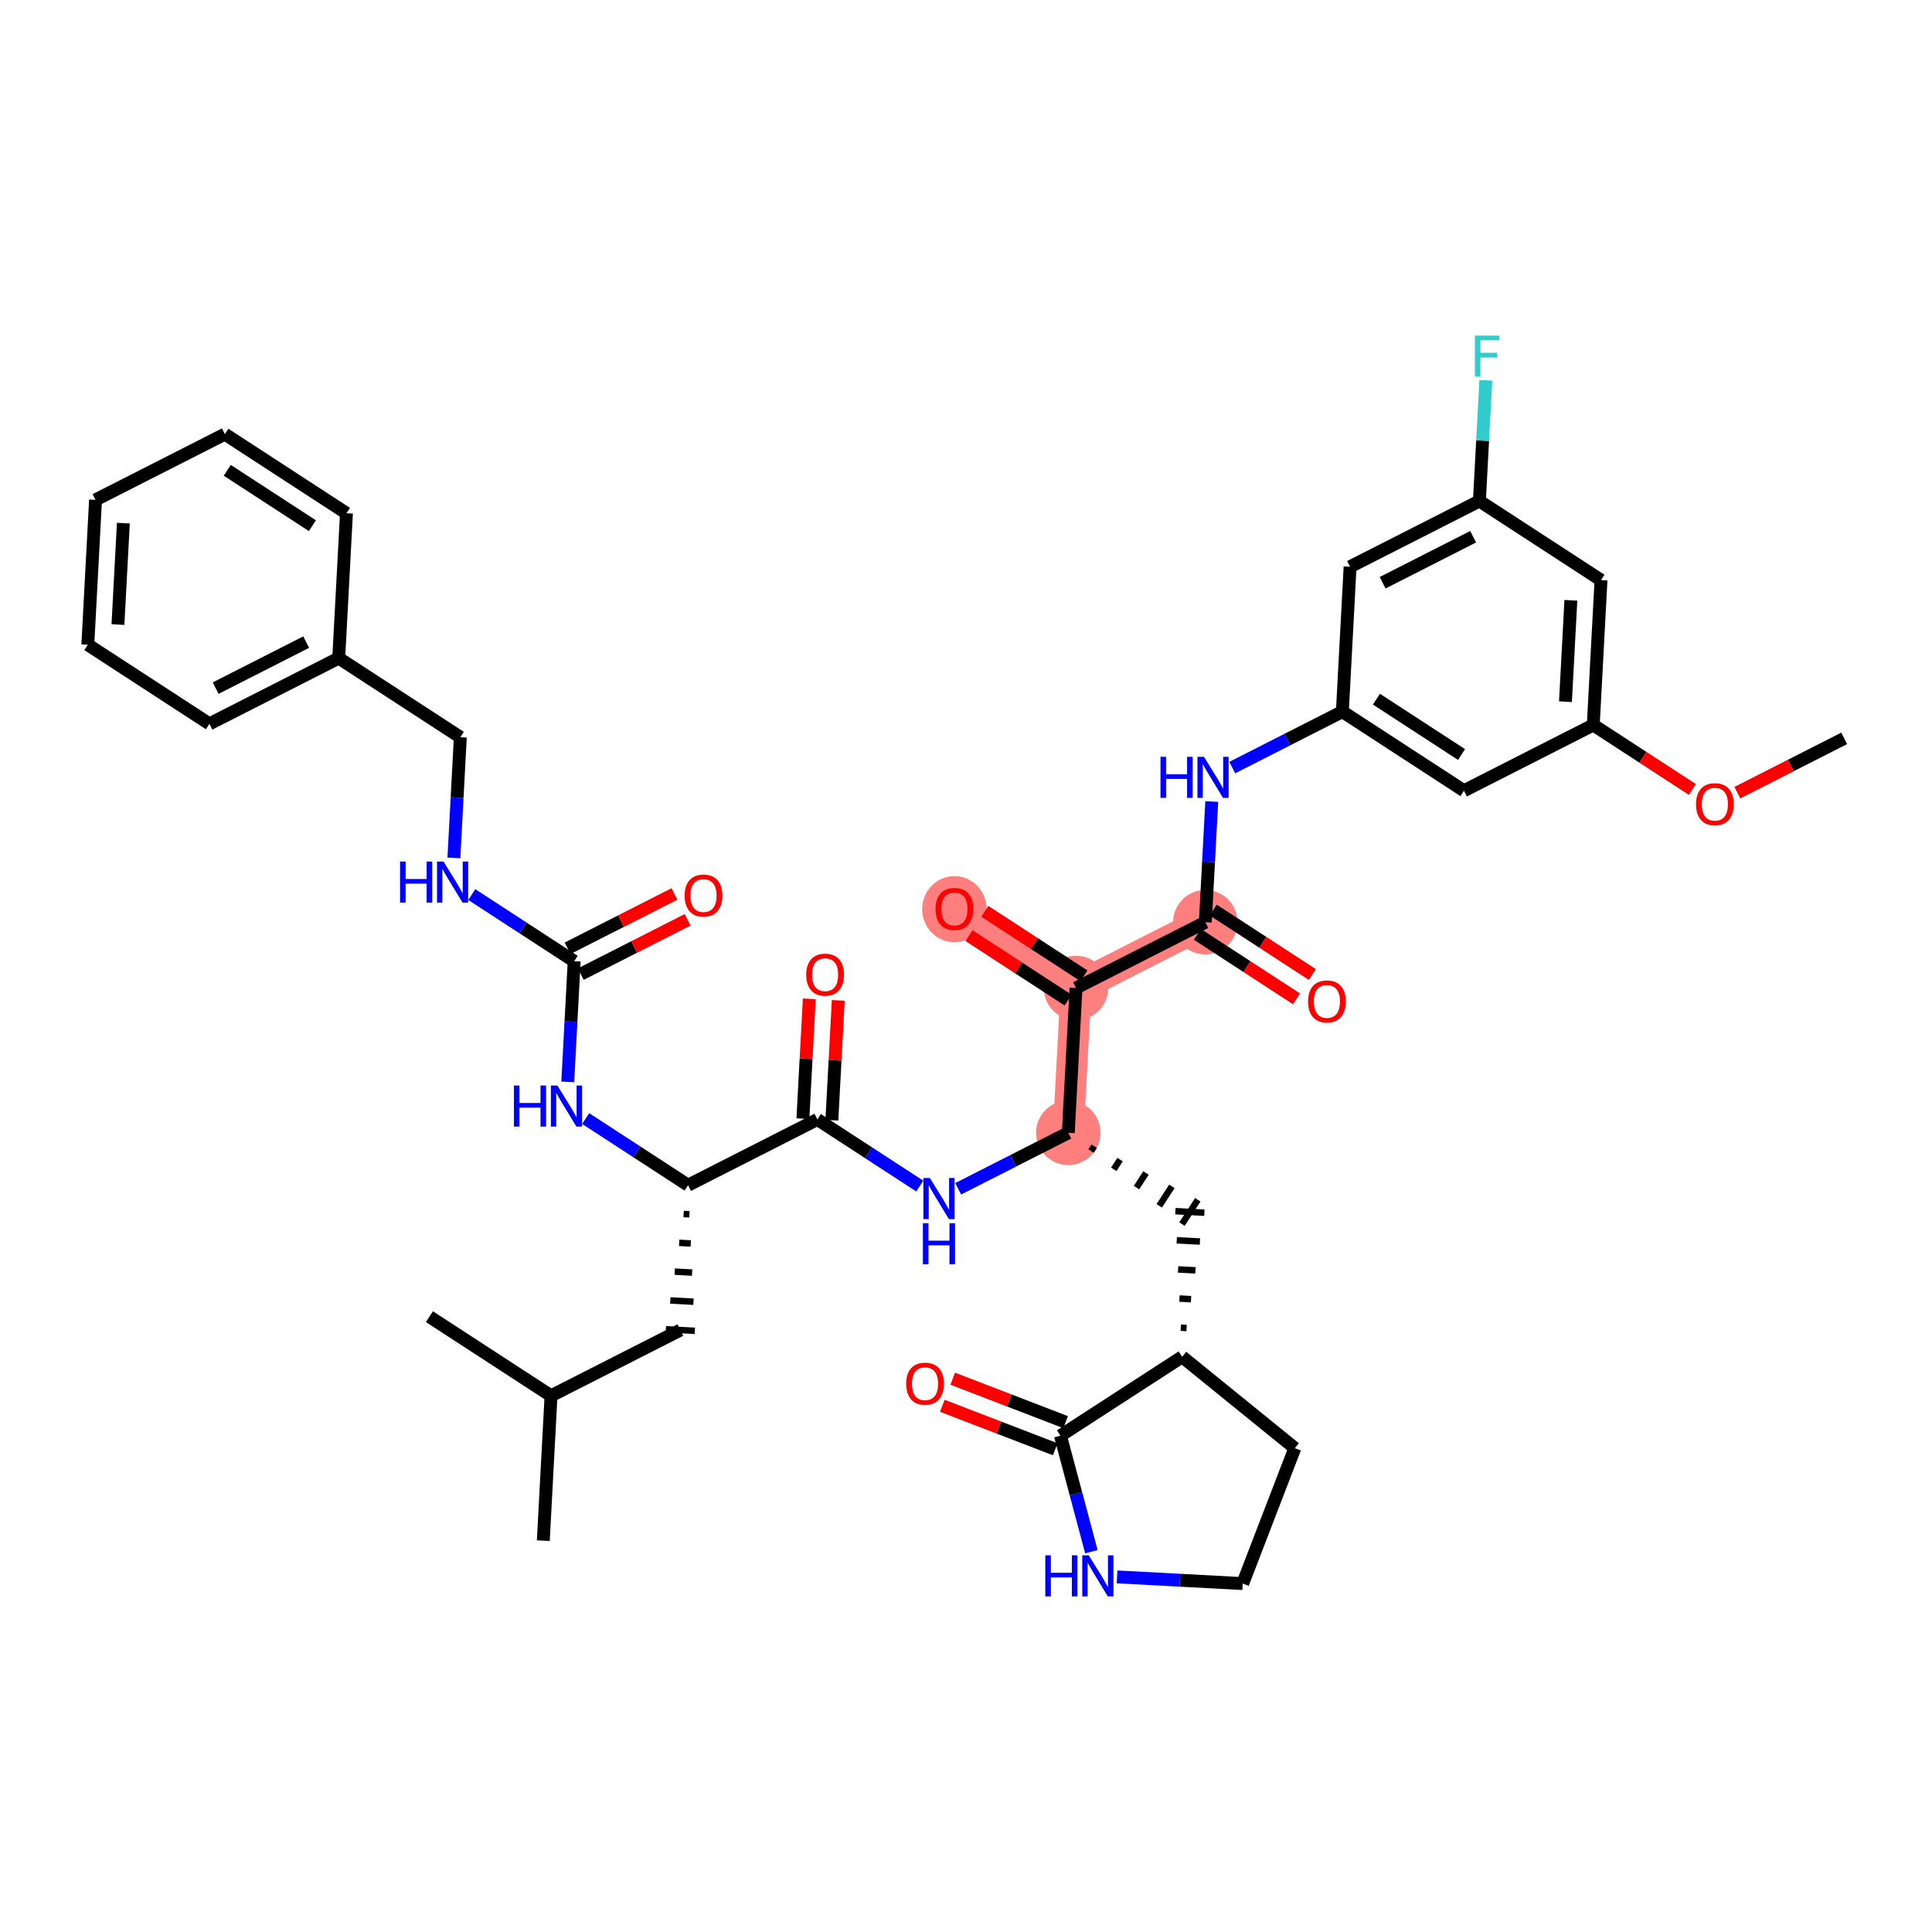 <?xml version='1.0' encoding='iso-8859-1'?>
<svg version='1.1' baseProfile='full'
              xmlns='http://www.w3.org/2000/svg'
                      xmlns:rdkit='http://www.rdkit.org/xml'
                      xmlns:xlink='http://www.w3.org/1999/xlink'
                  xml:space='preserve'
width='300px' height='300px' viewBox='0 0 300 300'>
<!-- END OF HEADER -->
<rect style='opacity:1.0;fill:#FFFFFF;stroke:none' width='300' height='300' x='0' y='0'> </rect>
<rect style='opacity:1.0;fill:#FFFFFF;stroke:none' width='300' height='300' x='0' y='0'> </rect>
<path d='M 187.162,143.201 L 167.082,153.41' style='fill:none;fill-rule:evenodd;stroke:#FF7F7F;stroke-width:4.8px;stroke-linecap:butt;stroke-linejoin:miter;stroke-opacity:1' />
<path d='M 167.082,153.41 L 148.201,141.124' style='fill:none;fill-rule:evenodd;stroke:#FF7F7F;stroke-width:4.8px;stroke-linecap:butt;stroke-linejoin:miter;stroke-opacity:1' />
<path d='M 167.082,153.41 L 165.883,175.904' style='fill:none;fill-rule:evenodd;stroke:#FF7F7F;stroke-width:4.8px;stroke-linecap:butt;stroke-linejoin:miter;stroke-opacity:1' />
<ellipse cx='187.162' cy='143.201' rx='4.505' ry='4.505'  style='fill:#FF7F7F;fill-rule:evenodd;stroke:#FF7F7F;stroke-width:1.0px;stroke-linecap:butt;stroke-linejoin:miter;stroke-opacity:1' />
<ellipse cx='167.082' cy='153.41' rx='4.505' ry='4.505'  style='fill:#FF7F7F;fill-rule:evenodd;stroke:#FF7F7F;stroke-width:1.0px;stroke-linecap:butt;stroke-linejoin:miter;stroke-opacity:1' />
<ellipse cx='148.201' cy='141.174' rx='4.505' ry='4.632'  style='fill:#FF7F7F;fill-rule:evenodd;stroke:#FF7F7F;stroke-width:1.0px;stroke-linecap:butt;stroke-linejoin:miter;stroke-opacity:1' />
<ellipse cx='165.883' cy='175.904' rx='4.505' ry='4.505'  style='fill:#FF7F7F;fill-rule:evenodd;stroke:#FF7F7F;stroke-width:1.0px;stroke-linecap:butt;stroke-linejoin:miter;stroke-opacity:1' />
<path class='bond-0 atom-0 atom-1' d='M 286.364,114.652 L 278.069,118.869' style='fill:none;fill-rule:evenodd;stroke:#000000;stroke-width:2.0px;stroke-linecap:butt;stroke-linejoin:miter;stroke-opacity:1' />
<path class='bond-0 atom-0 atom-1' d='M 278.069,118.869 L 269.775,123.085' style='fill:none;fill-rule:evenodd;stroke:#FF0000;stroke-width:2.0px;stroke-linecap:butt;stroke-linejoin:miter;stroke-opacity:1' />
<path class='bond-1 atom-1 atom-2' d='M 262.792,122.589 L 255.097,117.582' style='fill:none;fill-rule:evenodd;stroke:#FF0000;stroke-width:2.0px;stroke-linecap:butt;stroke-linejoin:miter;stroke-opacity:1' />
<path class='bond-1 atom-1 atom-2' d='M 255.097,117.582 L 247.403,112.575' style='fill:none;fill-rule:evenodd;stroke:#000000;stroke-width:2.0px;stroke-linecap:butt;stroke-linejoin:miter;stroke-opacity:1' />
<path class='bond-2 atom-2 atom-3' d='M 247.403,112.575 L 248.602,90.081' style='fill:none;fill-rule:evenodd;stroke:#000000;stroke-width:2.0px;stroke-linecap:butt;stroke-linejoin:miter;stroke-opacity:1' />
<path class='bond-2 atom-2 atom-3' d='M 243.084,108.961 L 243.923,93.215' style='fill:none;fill-rule:evenodd;stroke:#000000;stroke-width:2.0px;stroke-linecap:butt;stroke-linejoin:miter;stroke-opacity:1' />
<path class='bond-40 atom-40 atom-2' d='M 227.323,122.784 L 247.403,112.575' style='fill:none;fill-rule:evenodd;stroke:#000000;stroke-width:2.0px;stroke-linecap:butt;stroke-linejoin:miter;stroke-opacity:1' />
<path class='bond-3 atom-3 atom-4' d='M 248.602,90.081 L 229.721,77.795' style='fill:none;fill-rule:evenodd;stroke:#000000;stroke-width:2.0px;stroke-linecap:butt;stroke-linejoin:miter;stroke-opacity:1' />
<path class='bond-4 atom-4 atom-5' d='M 229.721,77.795 L 230.22,68.425' style='fill:none;fill-rule:evenodd;stroke:#000000;stroke-width:2.0px;stroke-linecap:butt;stroke-linejoin:miter;stroke-opacity:1' />
<path class='bond-4 atom-4 atom-5' d='M 230.22,68.425 L 230.72,59.054' style='fill:none;fill-rule:evenodd;stroke:#33CCCC;stroke-width:2.0px;stroke-linecap:butt;stroke-linejoin:miter;stroke-opacity:1' />
<path class='bond-5 atom-4 atom-6' d='M 229.721,77.795 L 209.641,88.004' style='fill:none;fill-rule:evenodd;stroke:#000000;stroke-width:2.0px;stroke-linecap:butt;stroke-linejoin:miter;stroke-opacity:1' />
<path class='bond-5 atom-4 atom-6' d='M 228.75,83.343 L 214.694,90.489' style='fill:none;fill-rule:evenodd;stroke:#000000;stroke-width:2.0px;stroke-linecap:butt;stroke-linejoin:miter;stroke-opacity:1' />
<path class='bond-6 atom-6 atom-7' d='M 209.641,88.004 L 208.442,110.498' style='fill:none;fill-rule:evenodd;stroke:#000000;stroke-width:2.0px;stroke-linecap:butt;stroke-linejoin:miter;stroke-opacity:1' />
<path class='bond-7 atom-7 atom-8' d='M 208.442,110.498 L 199.893,114.844' style='fill:none;fill-rule:evenodd;stroke:#000000;stroke-width:2.0px;stroke-linecap:butt;stroke-linejoin:miter;stroke-opacity:1' />
<path class='bond-7 atom-7 atom-8' d='M 199.893,114.844 L 191.344,119.191' style='fill:none;fill-rule:evenodd;stroke:#0000FF;stroke-width:2.0px;stroke-linecap:butt;stroke-linejoin:miter;stroke-opacity:1' />
<path class='bond-39 atom-7 atom-40' d='M 208.442,110.498 L 227.323,122.784' style='fill:none;fill-rule:evenodd;stroke:#000000;stroke-width:2.0px;stroke-linecap:butt;stroke-linejoin:miter;stroke-opacity:1' />
<path class='bond-39 atom-7 atom-40' d='M 213.731,108.565 L 226.948,117.165' style='fill:none;fill-rule:evenodd;stroke:#000000;stroke-width:2.0px;stroke-linecap:butt;stroke-linejoin:miter;stroke-opacity:1' />
<path class='bond-8 atom-8 atom-9' d='M 188.161,124.46 L 187.662,133.83' style='fill:none;fill-rule:evenodd;stroke:#0000FF;stroke-width:2.0px;stroke-linecap:butt;stroke-linejoin:miter;stroke-opacity:1' />
<path class='bond-8 atom-8 atom-9' d='M 187.662,133.83 L 187.162,143.201' style='fill:none;fill-rule:evenodd;stroke:#000000;stroke-width:2.0px;stroke-linecap:butt;stroke-linejoin:miter;stroke-opacity:1' />
<path class='bond-9 atom-9 atom-10' d='M 185.934,145.089 L 193.629,150.096' style='fill:none;fill-rule:evenodd;stroke:#000000;stroke-width:2.0px;stroke-linecap:butt;stroke-linejoin:miter;stroke-opacity:1' />
<path class='bond-9 atom-9 atom-10' d='M 193.629,150.096 L 201.323,155.103' style='fill:none;fill-rule:evenodd;stroke:#FF0000;stroke-width:2.0px;stroke-linecap:butt;stroke-linejoin:miter;stroke-opacity:1' />
<path class='bond-9 atom-9 atom-10' d='M 188.391,141.313 L 196.086,146.32' style='fill:none;fill-rule:evenodd;stroke:#000000;stroke-width:2.0px;stroke-linecap:butt;stroke-linejoin:miter;stroke-opacity:1' />
<path class='bond-9 atom-9 atom-10' d='M 196.086,146.32 L 203.78,151.326' style='fill:none;fill-rule:evenodd;stroke:#FF0000;stroke-width:2.0px;stroke-linecap:butt;stroke-linejoin:miter;stroke-opacity:1' />
<path class='bond-10 atom-9 atom-11' d='M 187.162,143.201 L 167.082,153.41' style='fill:none;fill-rule:evenodd;stroke:#000000;stroke-width:2.0px;stroke-linecap:butt;stroke-linejoin:miter;stroke-opacity:1' />
<path class='bond-11 atom-11 atom-12' d='M 168.311,151.522 L 160.616,146.515' style='fill:none;fill-rule:evenodd;stroke:#000000;stroke-width:2.0px;stroke-linecap:butt;stroke-linejoin:miter;stroke-opacity:1' />
<path class='bond-11 atom-11 atom-12' d='M 160.616,146.515 L 152.922,141.508' style='fill:none;fill-rule:evenodd;stroke:#FF0000;stroke-width:2.0px;stroke-linecap:butt;stroke-linejoin:miter;stroke-opacity:1' />
<path class='bond-11 atom-11 atom-12' d='M 165.854,155.298 L 158.159,150.291' style='fill:none;fill-rule:evenodd;stroke:#000000;stroke-width:2.0px;stroke-linecap:butt;stroke-linejoin:miter;stroke-opacity:1' />
<path class='bond-11 atom-11 atom-12' d='M 158.159,150.291 L 150.464,145.284' style='fill:none;fill-rule:evenodd;stroke:#FF0000;stroke-width:2.0px;stroke-linecap:butt;stroke-linejoin:miter;stroke-opacity:1' />
<path class='bond-12 atom-11 atom-13' d='M 167.082,153.41 L 165.883,175.904' style='fill:none;fill-rule:evenodd;stroke:#000000;stroke-width:2.0px;stroke-linecap:butt;stroke-linejoin:miter;stroke-opacity:1' />
<path class='bond-13 atom-13 atom-14' d='M 169.414,178.739 L 169.905,177.983' style='fill:none;fill-rule:evenodd;stroke:#000000;stroke-width:1.0px;stroke-linecap:butt;stroke-linejoin:miter;stroke-opacity:1' />
<path class='bond-13 atom-13 atom-14' d='M 172.944,181.573 L 173.927,180.063' style='fill:none;fill-rule:evenodd;stroke:#000000;stroke-width:1.0px;stroke-linecap:butt;stroke-linejoin:miter;stroke-opacity:1' />
<path class='bond-13 atom-13 atom-14' d='M 176.475,184.408 L 177.949,182.142' style='fill:none;fill-rule:evenodd;stroke:#000000;stroke-width:1.0px;stroke-linecap:butt;stroke-linejoin:miter;stroke-opacity:1' />
<path class='bond-13 atom-13 atom-14' d='M 180.005,187.243 L 181.971,184.222' style='fill:none;fill-rule:evenodd;stroke:#000000;stroke-width:1.0px;stroke-linecap:butt;stroke-linejoin:miter;stroke-opacity:1' />
<path class='bond-13 atom-13 atom-14' d='M 183.536,190.077 L 185.993,186.301' style='fill:none;fill-rule:evenodd;stroke:#000000;stroke-width:1.0px;stroke-linecap:butt;stroke-linejoin:miter;stroke-opacity:1' />
<path class='bond-20 atom-13 atom-21' d='M 165.883,175.904 L 157.335,180.25' style='fill:none;fill-rule:evenodd;stroke:#000000;stroke-width:2.0px;stroke-linecap:butt;stroke-linejoin:miter;stroke-opacity:1' />
<path class='bond-20 atom-13 atom-21' d='M 157.335,180.25 L 148.786,184.596' style='fill:none;fill-rule:evenodd;stroke:#0000FF;stroke-width:2.0px;stroke-linecap:butt;stroke-linejoin:miter;stroke-opacity:1' />
<path class='bond-14 atom-15 atom-14' d='M 184.255,206.209 L 183.355,206.161' style='fill:none;fill-rule:evenodd;stroke:#000000;stroke-width:1.0px;stroke-linecap:butt;stroke-linejoin:miter;stroke-opacity:1' />
<path class='bond-14 atom-15 atom-14' d='M 184.945,201.734 L 183.145,201.638' style='fill:none;fill-rule:evenodd;stroke:#000000;stroke-width:1.0px;stroke-linecap:butt;stroke-linejoin:miter;stroke-opacity:1' />
<path class='bond-14 atom-15 atom-14' d='M 185.634,197.259 L 182.935,197.115' style='fill:none;fill-rule:evenodd;stroke:#000000;stroke-width:1.0px;stroke-linecap:butt;stroke-linejoin:miter;stroke-opacity:1' />
<path class='bond-14 atom-15 atom-14' d='M 186.324,192.784 L 182.725,192.592' style='fill:none;fill-rule:evenodd;stroke:#000000;stroke-width:1.0px;stroke-linecap:butt;stroke-linejoin:miter;stroke-opacity:1' />
<path class='bond-14 atom-15 atom-14' d='M 187.014,188.309 L 182.515,188.069' style='fill:none;fill-rule:evenodd;stroke:#000000;stroke-width:1.0px;stroke-linecap:butt;stroke-linejoin:miter;stroke-opacity:1' />
<path class='bond-15 atom-15 atom-16' d='M 183.565,210.683 L 201.059,224.875' style='fill:none;fill-rule:evenodd;stroke:#000000;stroke-width:2.0px;stroke-linecap:butt;stroke-linejoin:miter;stroke-opacity:1' />
<path class='bond-41 atom-19 atom-15' d='M 164.662,222.935 L 183.565,210.683' style='fill:none;fill-rule:evenodd;stroke:#000000;stroke-width:2.0px;stroke-linecap:butt;stroke-linejoin:miter;stroke-opacity:1' />
<path class='bond-16 atom-16 atom-17' d='M 201.059,224.875 L 192.967,245.898' style='fill:none;fill-rule:evenodd;stroke:#000000;stroke-width:2.0px;stroke-linecap:butt;stroke-linejoin:miter;stroke-opacity:1' />
<path class='bond-17 atom-17 atom-18' d='M 192.967,245.898 L 183.211,245.378' style='fill:none;fill-rule:evenodd;stroke:#000000;stroke-width:2.0px;stroke-linecap:butt;stroke-linejoin:miter;stroke-opacity:1' />
<path class='bond-17 atom-17 atom-18' d='M 183.211,245.378 L 173.455,244.858' style='fill:none;fill-rule:evenodd;stroke:#0000FF;stroke-width:2.0px;stroke-linecap:butt;stroke-linejoin:miter;stroke-opacity:1' />
<path class='bond-18 atom-18 atom-19' d='M 169.471,240.946 L 167.067,231.941' style='fill:none;fill-rule:evenodd;stroke:#0000FF;stroke-width:2.0px;stroke-linecap:butt;stroke-linejoin:miter;stroke-opacity:1' />
<path class='bond-18 atom-18 atom-19' d='M 167.067,231.941 L 164.662,222.935' style='fill:none;fill-rule:evenodd;stroke:#000000;stroke-width:2.0px;stroke-linecap:butt;stroke-linejoin:miter;stroke-opacity:1' />
<path class='bond-19 atom-19 atom-20' d='M 165.471,220.833 L 156.706,217.459' style='fill:none;fill-rule:evenodd;stroke:#000000;stroke-width:2.0px;stroke-linecap:butt;stroke-linejoin:miter;stroke-opacity:1' />
<path class='bond-19 atom-19 atom-20' d='M 156.706,217.459 L 147.94,214.085' style='fill:none;fill-rule:evenodd;stroke:#FF0000;stroke-width:2.0px;stroke-linecap:butt;stroke-linejoin:miter;stroke-opacity:1' />
<path class='bond-19 atom-19 atom-20' d='M 163.853,225.037 L 155.088,221.664' style='fill:none;fill-rule:evenodd;stroke:#000000;stroke-width:2.0px;stroke-linecap:butt;stroke-linejoin:miter;stroke-opacity:1' />
<path class='bond-19 atom-19 atom-20' d='M 155.088,221.664 L 146.322,218.29' style='fill:none;fill-rule:evenodd;stroke:#FF0000;stroke-width:2.0px;stroke-linecap:butt;stroke-linejoin:miter;stroke-opacity:1' />
<path class='bond-21 atom-21 atom-22' d='M 142.821,184.172 L 134.872,178.999' style='fill:none;fill-rule:evenodd;stroke:#0000FF;stroke-width:2.0px;stroke-linecap:butt;stroke-linejoin:miter;stroke-opacity:1' />
<path class='bond-21 atom-21 atom-22' d='M 134.872,178.999 L 126.922,173.827' style='fill:none;fill-rule:evenodd;stroke:#000000;stroke-width:2.0px;stroke-linecap:butt;stroke-linejoin:miter;stroke-opacity:1' />
<path class='bond-22 atom-22 atom-23' d='M 129.172,173.947 L 129.668,164.644' style='fill:none;fill-rule:evenodd;stroke:#000000;stroke-width:2.0px;stroke-linecap:butt;stroke-linejoin:miter;stroke-opacity:1' />
<path class='bond-22 atom-22 atom-23' d='M 129.668,164.644 L 130.164,155.341' style='fill:none;fill-rule:evenodd;stroke:#FF0000;stroke-width:2.0px;stroke-linecap:butt;stroke-linejoin:miter;stroke-opacity:1' />
<path class='bond-22 atom-22 atom-23' d='M 124.673,173.707 L 125.169,164.404' style='fill:none;fill-rule:evenodd;stroke:#000000;stroke-width:2.0px;stroke-linecap:butt;stroke-linejoin:miter;stroke-opacity:1' />
<path class='bond-22 atom-22 atom-23' d='M 125.169,164.404 L 125.665,155.101' style='fill:none;fill-rule:evenodd;stroke:#FF0000;stroke-width:2.0px;stroke-linecap:butt;stroke-linejoin:miter;stroke-opacity:1' />
<path class='bond-23 atom-22 atom-24' d='M 126.922,173.827 L 106.842,184.036' style='fill:none;fill-rule:evenodd;stroke:#000000;stroke-width:2.0px;stroke-linecap:butt;stroke-linejoin:miter;stroke-opacity:1' />
<path class='bond-24 atom-24 atom-25' d='M 106.153,188.51 L 107.052,188.558' style='fill:none;fill-rule:evenodd;stroke:#000000;stroke-width:1.0px;stroke-linecap:butt;stroke-linejoin:miter;stroke-opacity:1' />
<path class='bond-24 atom-24 atom-25' d='M 105.463,192.985 L 107.262,193.081' style='fill:none;fill-rule:evenodd;stroke:#000000;stroke-width:1.0px;stroke-linecap:butt;stroke-linejoin:miter;stroke-opacity:1' />
<path class='bond-24 atom-24 atom-25' d='M 104.773,197.46 L 107.472,197.604' style='fill:none;fill-rule:evenodd;stroke:#000000;stroke-width:1.0px;stroke-linecap:butt;stroke-linejoin:miter;stroke-opacity:1' />
<path class='bond-24 atom-24 atom-25' d='M 104.083,201.935 L 107.683,202.127' style='fill:none;fill-rule:evenodd;stroke:#000000;stroke-width:1.0px;stroke-linecap:butt;stroke-linejoin:miter;stroke-opacity:1' />
<path class='bond-24 atom-24 atom-25' d='M 103.394,206.41 L 107.893,206.65' style='fill:none;fill-rule:evenodd;stroke:#000000;stroke-width:1.0px;stroke-linecap:butt;stroke-linejoin:miter;stroke-opacity:1' />
<path class='bond-28 atom-24 atom-29' d='M 106.842,184.036 L 98.893,178.863' style='fill:none;fill-rule:evenodd;stroke:#000000;stroke-width:2.0px;stroke-linecap:butt;stroke-linejoin:miter;stroke-opacity:1' />
<path class='bond-28 atom-24 atom-29' d='M 98.893,178.863 L 90.944,173.691' style='fill:none;fill-rule:evenodd;stroke:#0000FF;stroke-width:2.0px;stroke-linecap:butt;stroke-linejoin:miter;stroke-opacity:1' />
<path class='bond-25 atom-25 atom-26' d='M 105.643,206.53 L 85.563,216.738' style='fill:none;fill-rule:evenodd;stroke:#000000;stroke-width:2.0px;stroke-linecap:butt;stroke-linejoin:miter;stroke-opacity:1' />
<path class='bond-26 atom-26 atom-27' d='M 85.563,216.738 L 84.364,239.233' style='fill:none;fill-rule:evenodd;stroke:#000000;stroke-width:2.0px;stroke-linecap:butt;stroke-linejoin:miter;stroke-opacity:1' />
<path class='bond-27 atom-26 atom-28' d='M 85.563,216.738 L 66.682,204.453' style='fill:none;fill-rule:evenodd;stroke:#000000;stroke-width:2.0px;stroke-linecap:butt;stroke-linejoin:miter;stroke-opacity:1' />
<path class='bond-29 atom-29 atom-30' d='M 88.161,167.997 L 88.661,158.627' style='fill:none;fill-rule:evenodd;stroke:#0000FF;stroke-width:2.0px;stroke-linecap:butt;stroke-linejoin:miter;stroke-opacity:1' />
<path class='bond-29 atom-29 atom-30' d='M 88.661,158.627 L 89.16,149.256' style='fill:none;fill-rule:evenodd;stroke:#000000;stroke-width:2.0px;stroke-linecap:butt;stroke-linejoin:miter;stroke-opacity:1' />
<path class='bond-30 atom-30 atom-31' d='M 90.181,151.264 L 98.475,147.047' style='fill:none;fill-rule:evenodd;stroke:#000000;stroke-width:2.0px;stroke-linecap:butt;stroke-linejoin:miter;stroke-opacity:1' />
<path class='bond-30 atom-30 atom-31' d='M 98.475,147.047 L 106.77,142.83' style='fill:none;fill-rule:evenodd;stroke:#FF0000;stroke-width:2.0px;stroke-linecap:butt;stroke-linejoin:miter;stroke-opacity:1' />
<path class='bond-30 atom-30 atom-31' d='M 88.139,147.248 L 96.434,143.031' style='fill:none;fill-rule:evenodd;stroke:#000000;stroke-width:2.0px;stroke-linecap:butt;stroke-linejoin:miter;stroke-opacity:1' />
<path class='bond-30 atom-30 atom-31' d='M 96.434,143.031 L 104.728,138.814' style='fill:none;fill-rule:evenodd;stroke:#FF0000;stroke-width:2.0px;stroke-linecap:butt;stroke-linejoin:miter;stroke-opacity:1' />
<path class='bond-31 atom-30 atom-32' d='M 89.16,149.256 L 81.211,144.084' style='fill:none;fill-rule:evenodd;stroke:#000000;stroke-width:2.0px;stroke-linecap:butt;stroke-linejoin:miter;stroke-opacity:1' />
<path class='bond-31 atom-30 atom-32' d='M 81.211,144.084 L 73.262,138.911' style='fill:none;fill-rule:evenodd;stroke:#0000FF;stroke-width:2.0px;stroke-linecap:butt;stroke-linejoin:miter;stroke-opacity:1' />
<path class='bond-32 atom-32 atom-33' d='M 70.479,133.218 L 70.979,123.847' style='fill:none;fill-rule:evenodd;stroke:#0000FF;stroke-width:2.0px;stroke-linecap:butt;stroke-linejoin:miter;stroke-opacity:1' />
<path class='bond-32 atom-32 atom-33' d='M 70.979,123.847 L 71.478,114.476' style='fill:none;fill-rule:evenodd;stroke:#000000;stroke-width:2.0px;stroke-linecap:butt;stroke-linejoin:miter;stroke-opacity:1' />
<path class='bond-33 atom-33 atom-34' d='M 71.478,114.476 L 52.597,102.191' style='fill:none;fill-rule:evenodd;stroke:#000000;stroke-width:2.0px;stroke-linecap:butt;stroke-linejoin:miter;stroke-opacity:1' />
<path class='bond-34 atom-34 atom-35' d='M 52.597,102.191 L 32.517,112.399' style='fill:none;fill-rule:evenodd;stroke:#000000;stroke-width:2.0px;stroke-linecap:butt;stroke-linejoin:miter;stroke-opacity:1' />
<path class='bond-34 atom-34 atom-35' d='M 47.544,99.706 L 33.488,106.852' style='fill:none;fill-rule:evenodd;stroke:#000000;stroke-width:2.0px;stroke-linecap:butt;stroke-linejoin:miter;stroke-opacity:1' />
<path class='bond-42 atom-39 atom-34' d='M 53.797,79.697 L 52.597,102.191' style='fill:none;fill-rule:evenodd;stroke:#000000;stroke-width:2.0px;stroke-linecap:butt;stroke-linejoin:miter;stroke-opacity:1' />
<path class='bond-35 atom-35 atom-36' d='M 32.517,112.399 L 13.636,100.114' style='fill:none;fill-rule:evenodd;stroke:#000000;stroke-width:2.0px;stroke-linecap:butt;stroke-linejoin:miter;stroke-opacity:1' />
<path class='bond-36 atom-36 atom-37' d='M 13.636,100.114 L 14.835,77.62' style='fill:none;fill-rule:evenodd;stroke:#000000;stroke-width:2.0px;stroke-linecap:butt;stroke-linejoin:miter;stroke-opacity:1' />
<path class='bond-36 atom-36 atom-37' d='M 18.315,96.98 L 19.154,81.234' style='fill:none;fill-rule:evenodd;stroke:#000000;stroke-width:2.0px;stroke-linecap:butt;stroke-linejoin:miter;stroke-opacity:1' />
<path class='bond-37 atom-37 atom-38' d='M 14.835,77.62 L 34.916,67.411' style='fill:none;fill-rule:evenodd;stroke:#000000;stroke-width:2.0px;stroke-linecap:butt;stroke-linejoin:miter;stroke-opacity:1' />
<path class='bond-38 atom-38 atom-39' d='M 34.916,67.411 L 53.797,79.697' style='fill:none;fill-rule:evenodd;stroke:#000000;stroke-width:2.0px;stroke-linecap:butt;stroke-linejoin:miter;stroke-opacity:1' />
<path class='bond-38 atom-38 atom-39' d='M 35.291,73.03 L 48.507,81.63' style='fill:none;fill-rule:evenodd;stroke:#000000;stroke-width:2.0px;stroke-linecap:butt;stroke-linejoin:miter;stroke-opacity:1' />
<path  class='atom-1' d='M 263.355 124.878
Q 263.355 123.347, 264.112 122.491
Q 264.869 121.635, 266.284 121.635
Q 267.698 121.635, 268.455 122.491
Q 269.212 123.347, 269.212 124.878
Q 269.212 126.428, 268.446 127.311
Q 267.68 128.185, 266.284 128.185
Q 264.878 128.185, 264.112 127.311
Q 263.355 126.437, 263.355 124.878
M 266.284 127.464
Q 267.257 127.464, 267.779 126.816
Q 268.311 126.158, 268.311 124.878
Q 268.311 123.626, 267.779 122.995
Q 267.257 122.356, 266.284 122.356
Q 265.31 122.356, 264.779 122.986
Q 264.256 123.617, 264.256 124.878
Q 264.256 126.167, 264.779 126.816
Q 265.31 127.464, 266.284 127.464
' fill='#FF0000'/>
<path  class='atom-5' d='M 229.023 52.111
L 232.816 52.111
L 232.816 52.841
L 229.879 52.841
L 229.879 54.779
L 232.492 54.779
L 232.492 55.517
L 229.879 55.517
L 229.879 58.491
L 229.023 58.491
L 229.023 52.111
' fill='#33CCCC'/>
<path  class='atom-8' d='M 180.203 117.517
L 181.068 117.517
L 181.068 120.229
L 184.329 120.229
L 184.329 117.517
L 185.194 117.517
L 185.194 123.896
L 184.329 123.896
L 184.329 120.95
L 181.068 120.95
L 181.068 123.896
L 180.203 123.896
L 180.203 117.517
' fill='#0000FF'/>
<path  class='atom-8' d='M 186.951 117.517
L 189.042 120.896
Q 189.249 121.229, 189.582 121.833
Q 189.916 122.437, 189.934 122.473
L 189.934 117.517
L 190.781 117.517
L 190.781 123.896
L 189.907 123.896
L 187.663 120.202
Q 187.402 119.77, 187.123 119.274
Q 186.852 118.779, 186.771 118.625
L 186.771 123.896
L 185.942 123.896
L 185.942 117.517
L 186.951 117.517
' fill='#0000FF'/>
<path  class='atom-10' d='M 203.115 155.504
Q 203.115 153.973, 203.872 153.117
Q 204.629 152.261, 206.043 152.261
Q 207.458 152.261, 208.215 153.117
Q 208.972 153.973, 208.972 155.504
Q 208.972 157.054, 208.206 157.937
Q 207.44 158.811, 206.043 158.811
Q 204.638 158.811, 203.872 157.937
Q 203.115 157.063, 203.115 155.504
M 206.043 158.09
Q 207.017 158.09, 207.539 157.442
Q 208.071 156.784, 208.071 155.504
Q 208.071 154.252, 207.539 153.621
Q 207.017 152.982, 206.043 152.982
Q 205.07 152.982, 204.539 153.612
Q 204.016 154.243, 204.016 155.504
Q 204.016 156.793, 204.539 157.442
Q 205.07 158.09, 206.043 158.09
' fill='#FF0000'/>
<path  class='atom-12' d='M 145.273 141.142
Q 145.273 139.61, 146.03 138.754
Q 146.787 137.898, 148.201 137.898
Q 149.616 137.898, 150.373 138.754
Q 151.13 139.61, 151.13 141.142
Q 151.13 142.692, 150.364 143.575
Q 149.598 144.449, 148.201 144.449
Q 146.796 144.449, 146.03 143.575
Q 145.273 142.701, 145.273 141.142
M 148.201 143.728
Q 149.175 143.728, 149.697 143.079
Q 150.229 142.422, 150.229 141.142
Q 150.229 139.89, 149.697 139.259
Q 149.175 138.619, 148.201 138.619
Q 147.228 138.619, 146.697 139.25
Q 146.174 139.881, 146.174 141.142
Q 146.174 142.431, 146.697 143.079
Q 147.228 143.728, 148.201 143.728
' fill='#FF0000'/>
<path  class='atom-18' d='M 162.314 241.509
L 163.179 241.509
L 163.179 244.221
L 166.441 244.221
L 166.441 241.509
L 167.306 241.509
L 167.306 247.889
L 166.441 247.889
L 166.441 244.942
L 163.179 244.942
L 163.179 247.889
L 162.314 247.889
L 162.314 241.509
' fill='#0000FF'/>
<path  class='atom-18' d='M 169.063 241.509
L 171.153 244.888
Q 171.361 245.221, 171.694 245.825
Q 172.027 246.429, 172.045 246.465
L 172.045 241.509
L 172.892 241.509
L 172.892 247.889
L 172.018 247.889
L 169.775 244.194
Q 169.513 243.762, 169.234 243.266
Q 168.964 242.771, 168.883 242.617
L 168.883 247.889
L 168.054 247.889
L 168.054 241.509
L 169.063 241.509
' fill='#0000FF'/>
<path  class='atom-20' d='M 140.711 214.862
Q 140.711 213.33, 141.468 212.474
Q 142.225 211.618, 143.64 211.618
Q 145.054 211.618, 145.811 212.474
Q 146.568 213.33, 146.568 214.862
Q 146.568 216.411, 145.802 217.295
Q 145.036 218.169, 143.64 218.169
Q 142.234 218.169, 141.468 217.295
Q 140.711 216.421, 140.711 214.862
M 143.64 217.448
Q 144.613 217.448, 145.135 216.799
Q 145.667 216.141, 145.667 214.862
Q 145.667 213.609, 145.135 212.979
Q 144.613 212.339, 143.64 212.339
Q 142.667 212.339, 142.135 212.97
Q 141.612 213.6, 141.612 214.862
Q 141.612 216.15, 142.135 216.799
Q 142.667 217.448, 143.64 217.448
' fill='#FF0000'/>
<path  class='atom-21' d='M 144.393 182.923
L 146.484 186.302
Q 146.691 186.635, 147.024 187.239
Q 147.358 187.842, 147.376 187.879
L 147.376 182.923
L 148.223 182.923
L 148.223 189.302
L 147.349 189.302
L 145.105 185.608
Q 144.844 185.175, 144.564 184.68
Q 144.294 184.184, 144.213 184.031
L 144.213 189.302
L 143.384 189.302
L 143.384 182.923
L 144.393 182.923
' fill='#0000FF'/>
<path  class='atom-21' d='M 143.307 189.94
L 144.172 189.94
L 144.172 192.652
L 147.434 192.652
L 147.434 189.94
L 148.299 189.94
L 148.299 196.319
L 147.434 196.319
L 147.434 193.373
L 144.172 193.373
L 144.172 196.319
L 143.307 196.319
L 143.307 189.94
' fill='#0000FF'/>
<path  class='atom-23' d='M 125.193 151.351
Q 125.193 149.819, 125.95 148.963
Q 126.707 148.107, 128.121 148.107
Q 129.536 148.107, 130.293 148.963
Q 131.05 149.819, 131.05 151.351
Q 131.05 152.901, 130.284 153.784
Q 129.518 154.658, 128.121 154.658
Q 126.716 154.658, 125.95 153.784
Q 125.193 152.91, 125.193 151.351
M 128.121 153.937
Q 129.094 153.937, 129.617 153.288
Q 130.149 152.63, 130.149 151.351
Q 130.149 150.098, 129.617 149.468
Q 129.094 148.828, 128.121 148.828
Q 127.148 148.828, 126.617 149.459
Q 126.094 150.089, 126.094 151.351
Q 126.094 152.639, 126.617 153.288
Q 127.148 153.937, 128.121 153.937
' fill='#FF0000'/>
<path  class='atom-29' d='M 79.802 168.56
L 80.667 168.56
L 80.667 171.273
L 83.929 171.273
L 83.929 168.56
L 84.794 168.56
L 84.794 174.94
L 83.929 174.94
L 83.929 171.993
L 80.667 171.993
L 80.667 174.94
L 79.802 174.94
L 79.802 168.56
' fill='#0000FF'/>
<path  class='atom-29' d='M 86.551 168.56
L 88.642 171.939
Q 88.849 172.273, 89.182 172.876
Q 89.516 173.48, 89.534 173.516
L 89.534 168.56
L 90.381 168.56
L 90.381 174.94
L 89.507 174.94
L 87.263 171.246
Q 87.002 170.813, 86.722 170.317
Q 86.452 169.822, 86.371 169.669
L 86.371 174.94
L 85.542 174.94
L 85.542 168.56
L 86.551 168.56
' fill='#0000FF'/>
<path  class='atom-31' d='M 106.312 139.065
Q 106.312 137.534, 107.069 136.678
Q 107.826 135.822, 109.24 135.822
Q 110.655 135.822, 111.412 136.678
Q 112.169 137.534, 112.169 139.065
Q 112.169 140.615, 111.403 141.498
Q 110.637 142.372, 109.24 142.372
Q 107.835 142.372, 107.069 141.498
Q 106.312 140.624, 106.312 139.065
M 109.24 141.651
Q 110.214 141.651, 110.736 141.003
Q 111.268 140.345, 111.268 139.065
Q 111.268 137.813, 110.736 137.182
Q 110.214 136.542, 109.24 136.542
Q 108.267 136.542, 107.736 137.173
Q 107.213 137.804, 107.213 139.065
Q 107.213 140.354, 107.736 141.003
Q 108.267 141.651, 109.24 141.651
' fill='#FF0000'/>
<path  class='atom-32' d='M 62.12 133.781
L 62.985 133.781
L 62.985 136.493
L 66.247 136.493
L 66.247 133.781
L 67.112 133.781
L 67.112 140.16
L 66.247 140.16
L 66.247 137.214
L 62.985 137.214
L 62.985 140.16
L 62.12 140.16
L 62.12 133.781
' fill='#0000FF'/>
<path  class='atom-32' d='M 68.869 133.781
L 70.96 137.16
Q 71.167 137.493, 71.5 138.097
Q 71.834 138.7, 71.852 138.737
L 71.852 133.781
L 72.699 133.781
L 72.699 140.16
L 71.825 140.16
L 69.581 136.466
Q 69.32 136.033, 69.04 135.538
Q 68.77 135.042, 68.689 134.889
L 68.689 140.16
L 67.86 140.16
L 67.86 133.781
L 68.869 133.781
' fill='#0000FF'/>
</svg>
